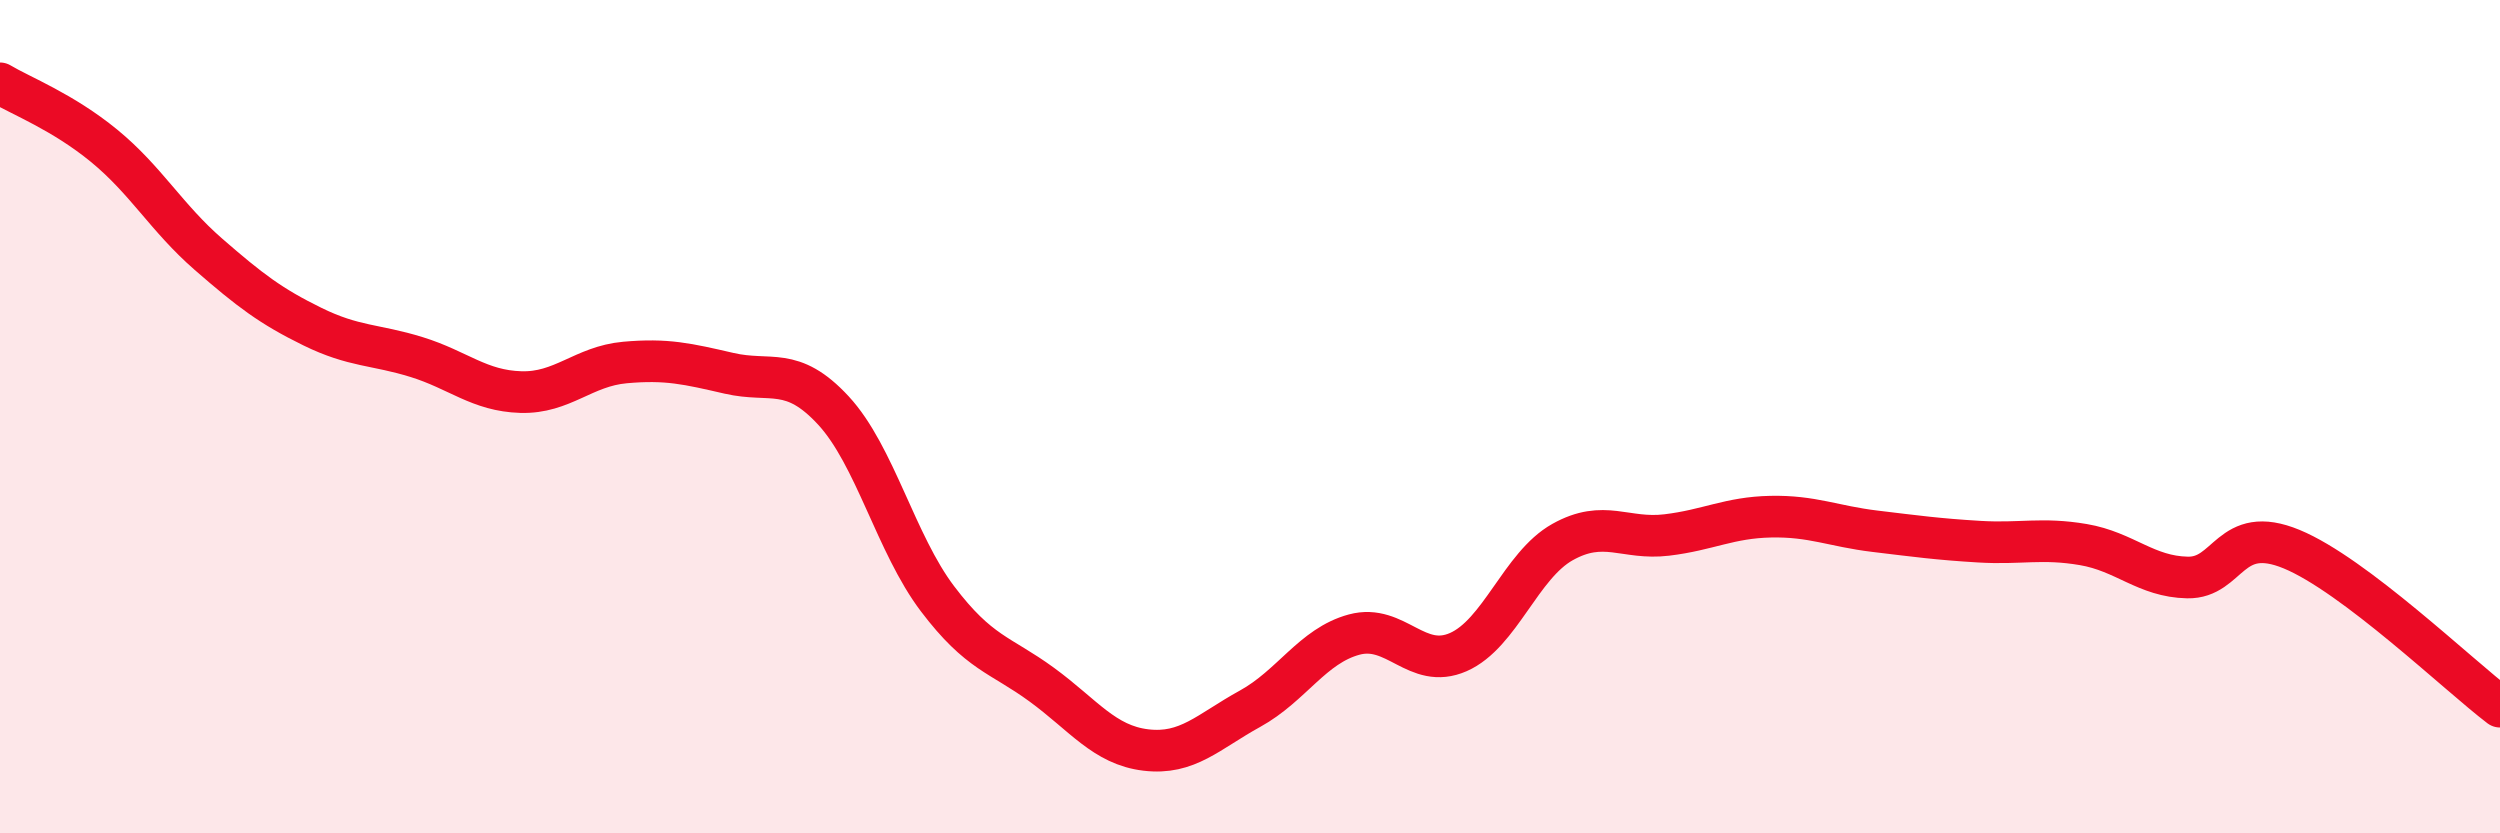 
    <svg width="60" height="20" viewBox="0 0 60 20" xmlns="http://www.w3.org/2000/svg">
      <path
        d="M 0,2 C 0.5,2.3 1.5,2.68 2.5,3.5 C 3.5,4.32 4,5.23 5,6.1 C 6,6.97 6.5,7.35 7.5,7.84 C 8.5,8.33 9,8.26 10,8.57 C 11,8.88 11.5,9.38 12.5,9.41 C 13.5,9.44 14,8.79 15,8.7 C 16,8.61 16.5,8.73 17.5,8.96 C 18.5,9.19 19,8.77 20,9.85 C 21,10.93 21.5,13.05 22.5,14.37 C 23.5,15.69 24,15.7 25,16.43 C 26,17.16 26.5,17.88 27.5,18 C 28.5,18.12 29,17.56 30,17.01 C 31,16.46 31.5,15.5 32.5,15.23 C 33.5,14.96 34,16.09 35,15.65 C 36,15.21 36.5,13.57 37.5,13.01 C 38.5,12.45 39,12.96 40,12.84 C 41,12.72 41.5,12.42 42.5,12.4 C 43.5,12.38 44,12.63 45,12.75 C 46,12.87 46.5,12.94 47.5,13 C 48.5,13.06 49,12.9 50,13.07 C 51,13.24 51.5,13.84 52.5,13.86 C 53.5,13.88 53.5,12.56 55,13.18 C 56.5,13.8 59,16.2 60,16.96L60 20L0 20Z"
        fill="#EB0A25"
        opacity="0.1"
        stroke-linecap="round"
        stroke-linejoin="round"
      />
      <path
        d="M 0,2 C 0.5,2.3 1.5,2.68 2.5,3.5 C 3.5,4.32 4,5.23 5,6.1 C 6,6.97 6.5,7.35 7.5,7.84 C 8.5,8.33 9,8.26 10,8.57 C 11,8.88 11.5,9.38 12.5,9.41 C 13.5,9.44 14,8.79 15,8.7 C 16,8.61 16.5,8.73 17.5,8.96 C 18.5,9.19 19,8.77 20,9.85 C 21,10.93 21.5,13.05 22.5,14.37 C 23.5,15.69 24,15.7 25,16.43 C 26,17.16 26.5,17.88 27.5,18 C 28.5,18.12 29,17.56 30,17.01 C 31,16.46 31.5,15.5 32.5,15.23 C 33.5,14.96 34,16.09 35,15.65 C 36,15.21 36.5,13.57 37.5,13.01 C 38.5,12.45 39,12.96 40,12.84 C 41,12.72 41.5,12.42 42.5,12.4 C 43.5,12.38 44,12.63 45,12.75 C 46,12.87 46.5,12.94 47.5,13 C 48.5,13.06 49,12.9 50,13.07 C 51,13.24 51.5,13.84 52.5,13.86 C 53.5,13.88 53.5,12.56 55,13.18 C 56.5,13.8 59,16.2 60,16.96"
        stroke="#EB0A25"
        stroke-width="1"
        fill="none"
        stroke-linecap="round"
        stroke-linejoin="round"
      />
    </svg>
  